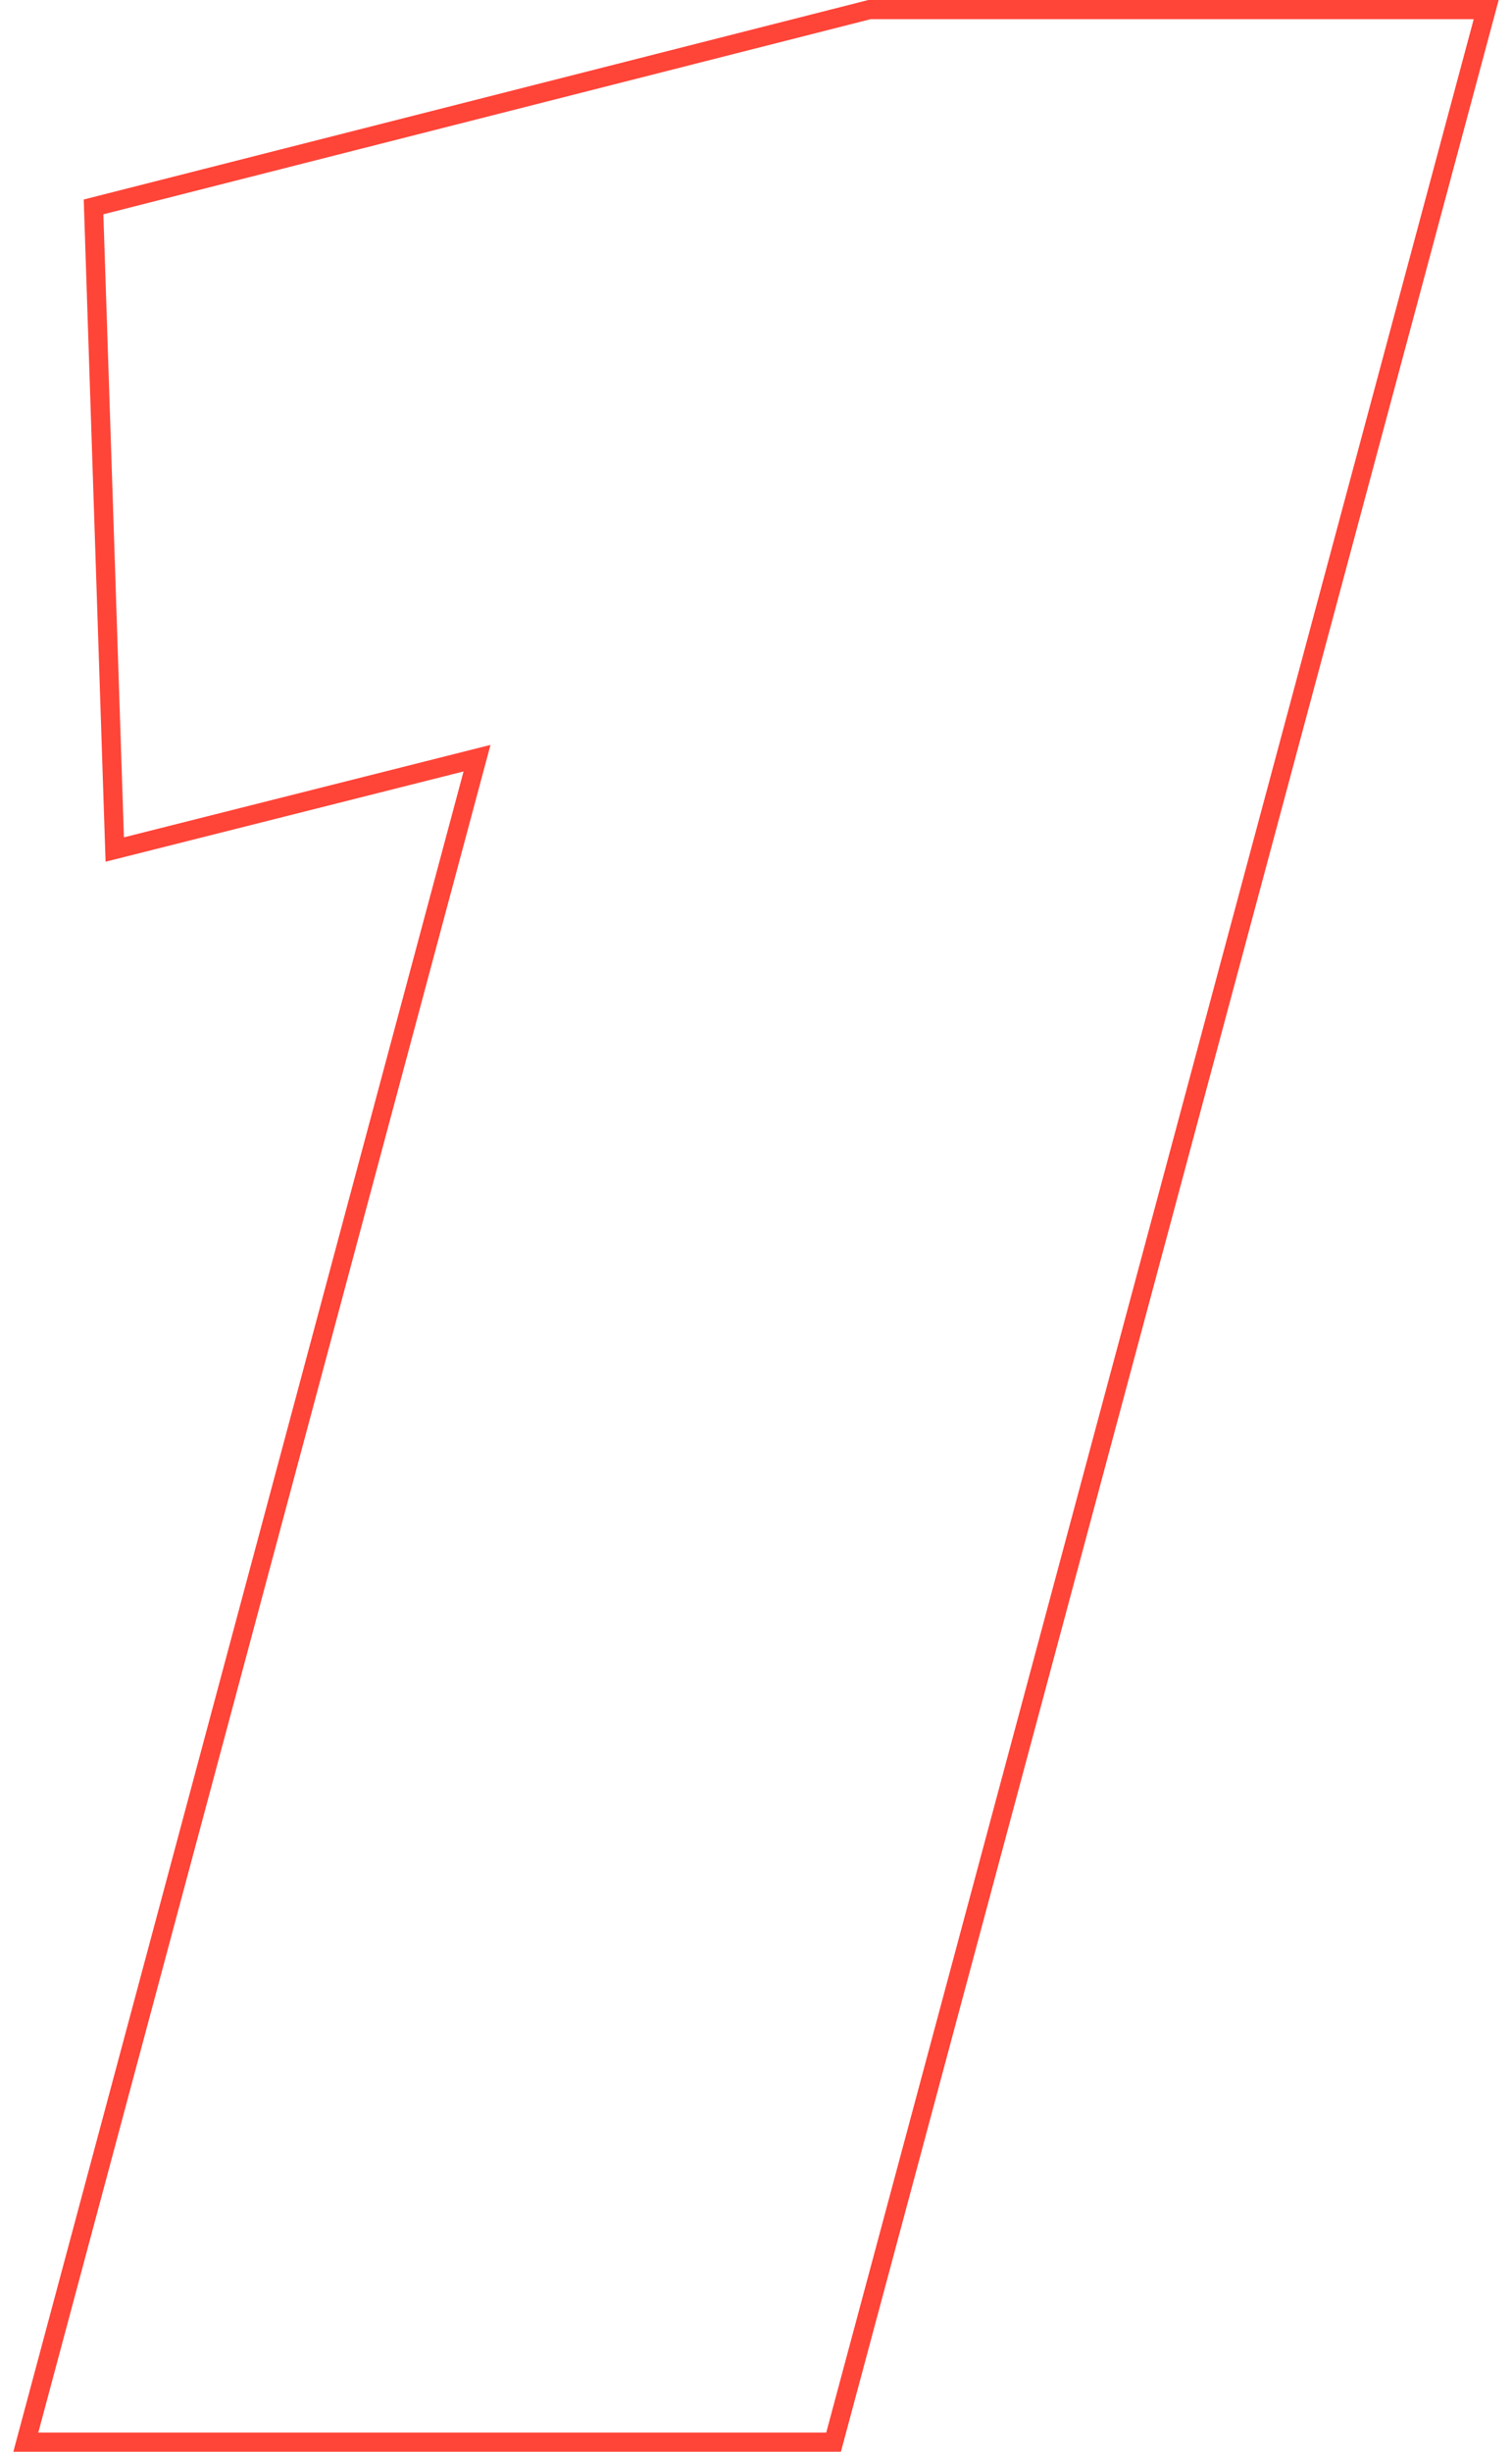 <?xml version="1.0" encoding="UTF-8"?> <svg xmlns="http://www.w3.org/2000/svg" width="79" height="128" viewBox="0 0 79 128" fill="none"> <path d="M1.517 126.87L1.348 127.5H2H43.169H43.553L43.652 127.13L77.483 1.13L77.652 0.5H77H45.496H45.434L45.373 0.515L5.278 10.703L4.888 10.802L4.901 11.204L5.975 43.731L5.996 44.351L6.597 44.2L24.924 39.582L1.517 126.87Z" stroke="#FF4438"></path> </svg> 